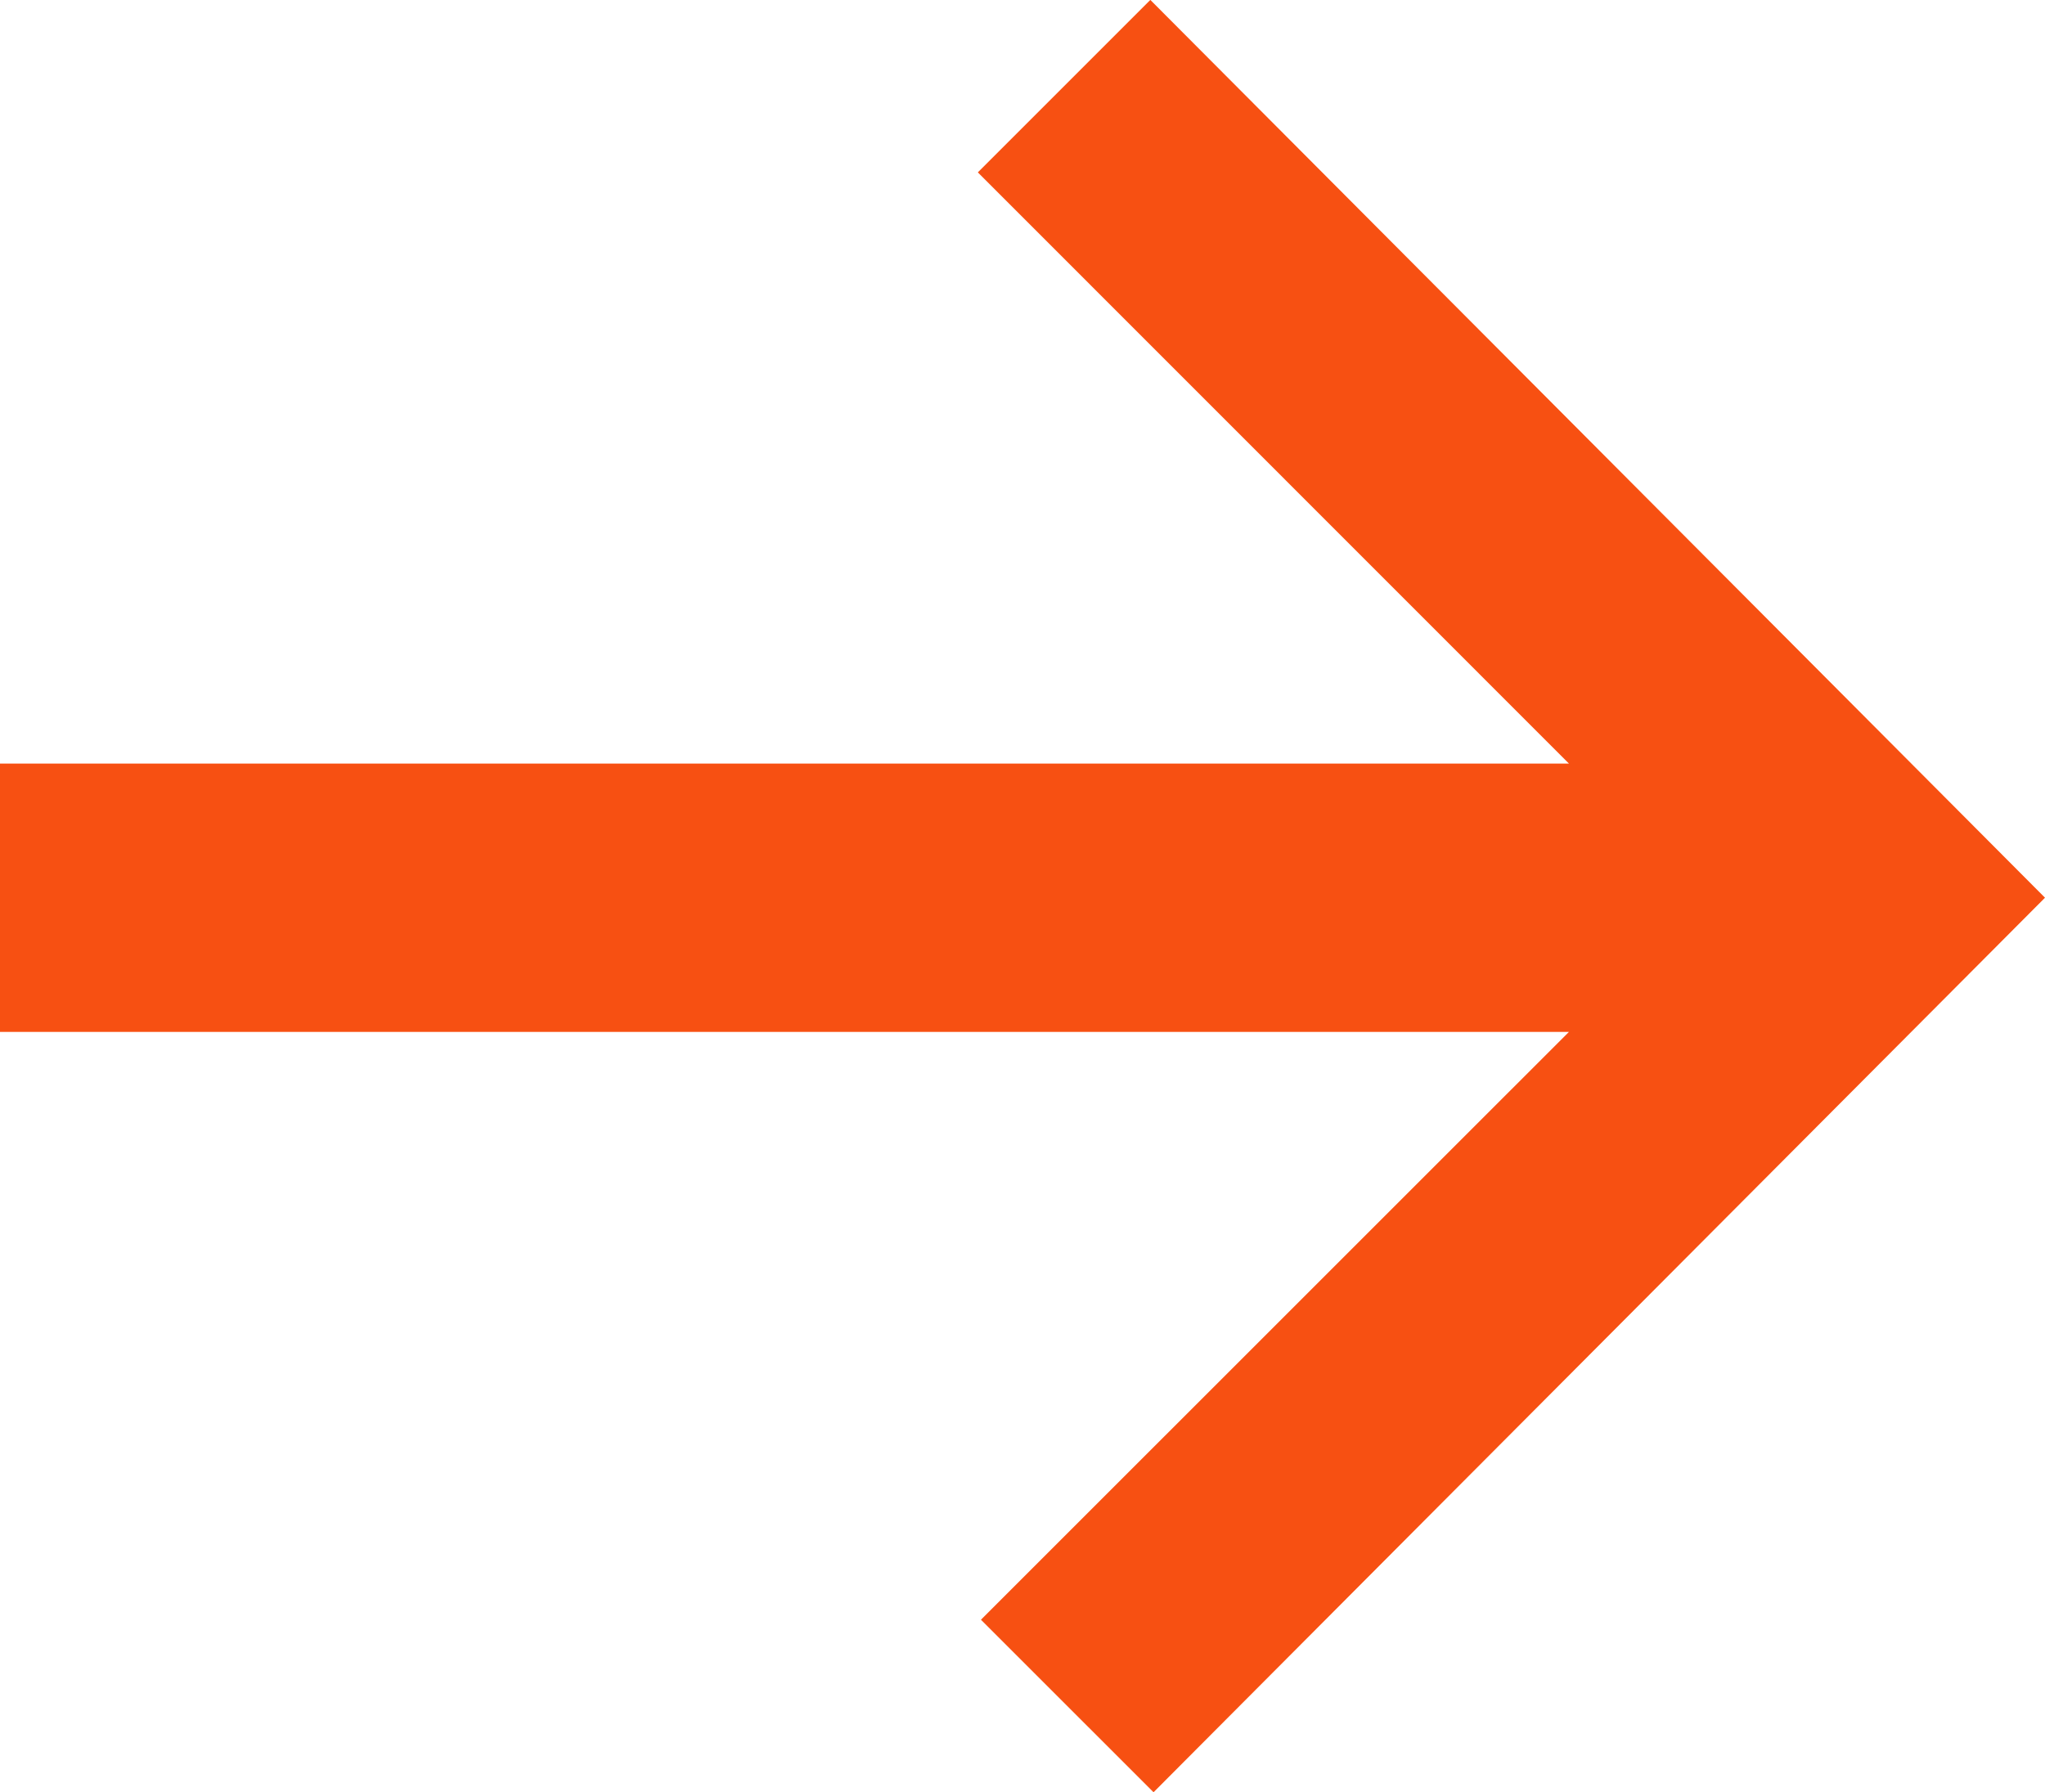 <svg xmlns="http://www.w3.org/2000/svg" width="89.211" height="78.196" viewBox="0 0 89.211 78.196">
  <g id="Grupo_681" data-name="Grupo 681" transform="translate(89.211 51.417) rotate(-180)">
    <g id="Grupo_548" data-name="Grupo 548" transform="translate(0 -26.779)">
      <path id="Trazado_534" data-name="Trazado 534" d="M25.571,0-13.318,39.029,25.711,78.2l7.525-7.525L7.449,44.881H75.893V33.175H7.449L33.1,7.528Z" transform="translate(13.318)" fill="#f75012"/>
    </g>
  </g>
</svg>
